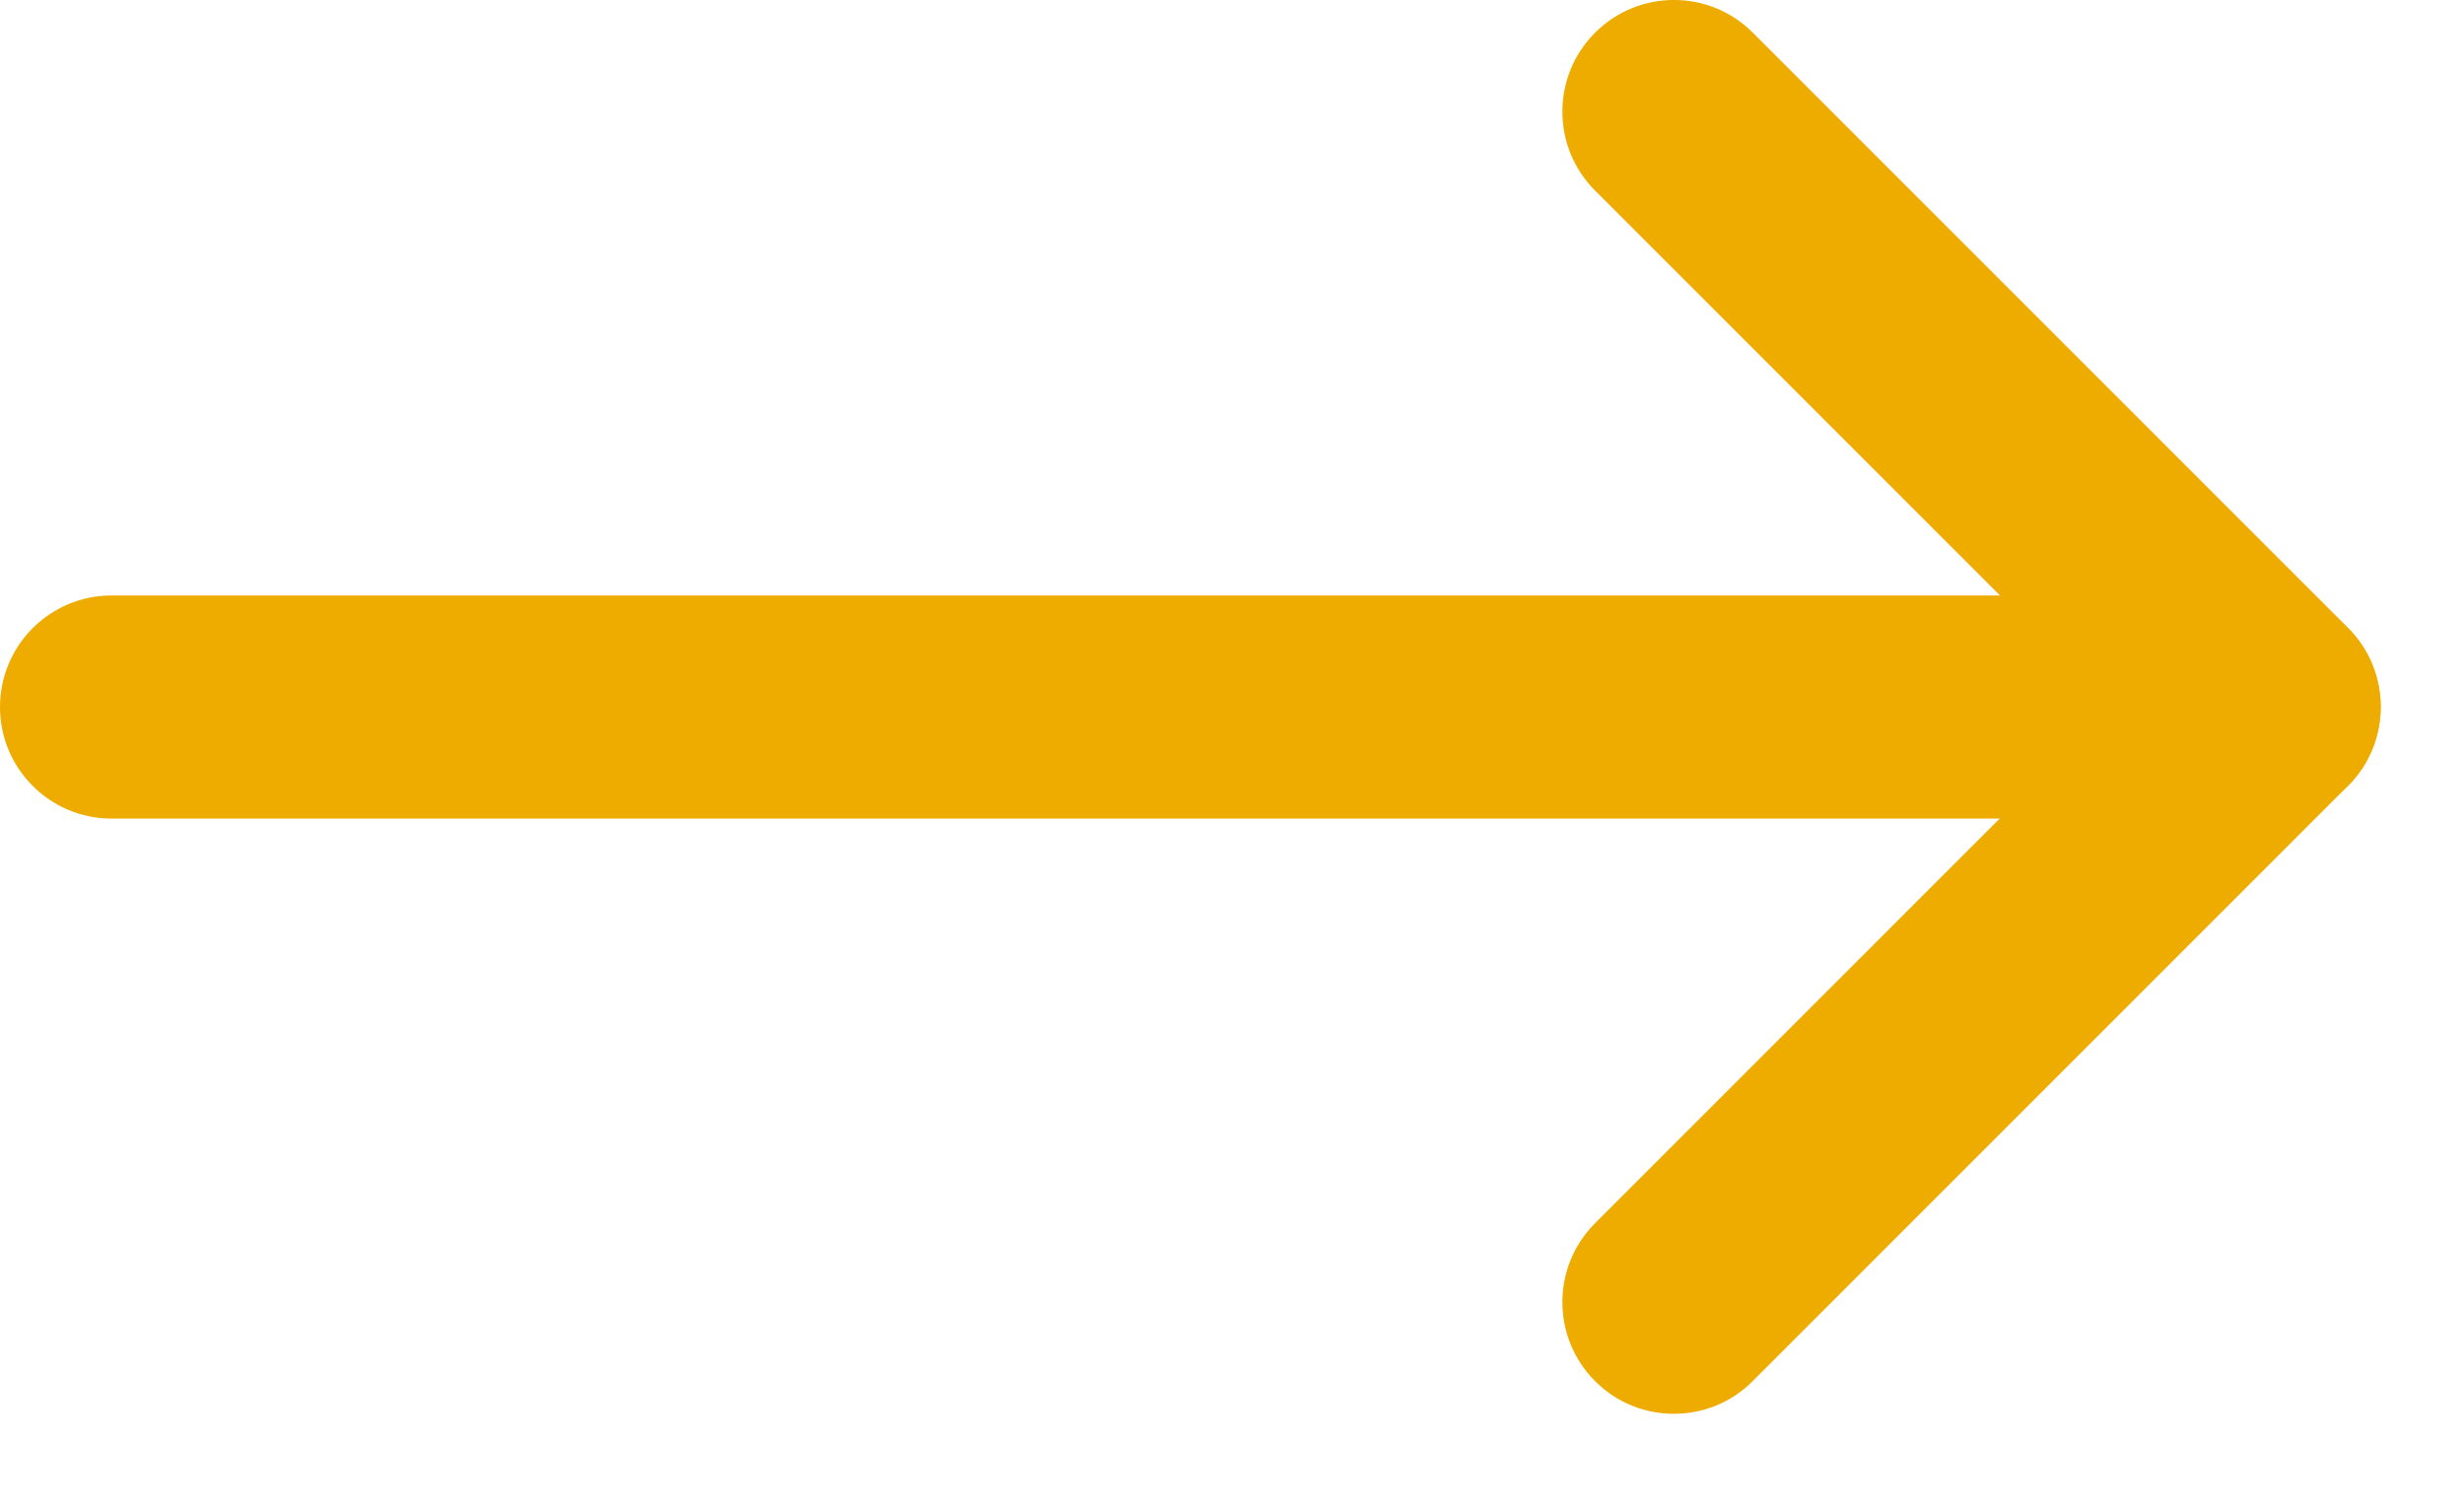 <svg width="18" height="11" viewBox="0 0 18 11" fill="none" xmlns="http://www.w3.org/2000/svg">
<path d="M16.576 5.98H0.815C0.365 5.98 0 5.615 0 5.165C0 4.715 0.365 4.35 0.815 4.35H16.576C17.026 4.35 17.391 4.715 17.391 5.165C17.391 5.615 17.026 5.98 16.576 5.98Z" fill="#EFAC00"/>
<path d="M12.228 10.328C12.019 10.328 11.811 10.249 11.652 10.089C11.334 9.77 11.334 9.254 11.652 8.936L15.424 5.164L11.652 1.392C11.334 1.074 11.334 0.557 11.652 0.239C11.971 -0.08 12.487 -0.08 12.805 0.239L17.153 4.587C17.471 4.905 17.471 5.422 17.153 5.74L12.805 10.088C12.646 10.249 12.437 10.328 12.228 10.328Z" fill="#EFAC00"/>
</svg>
